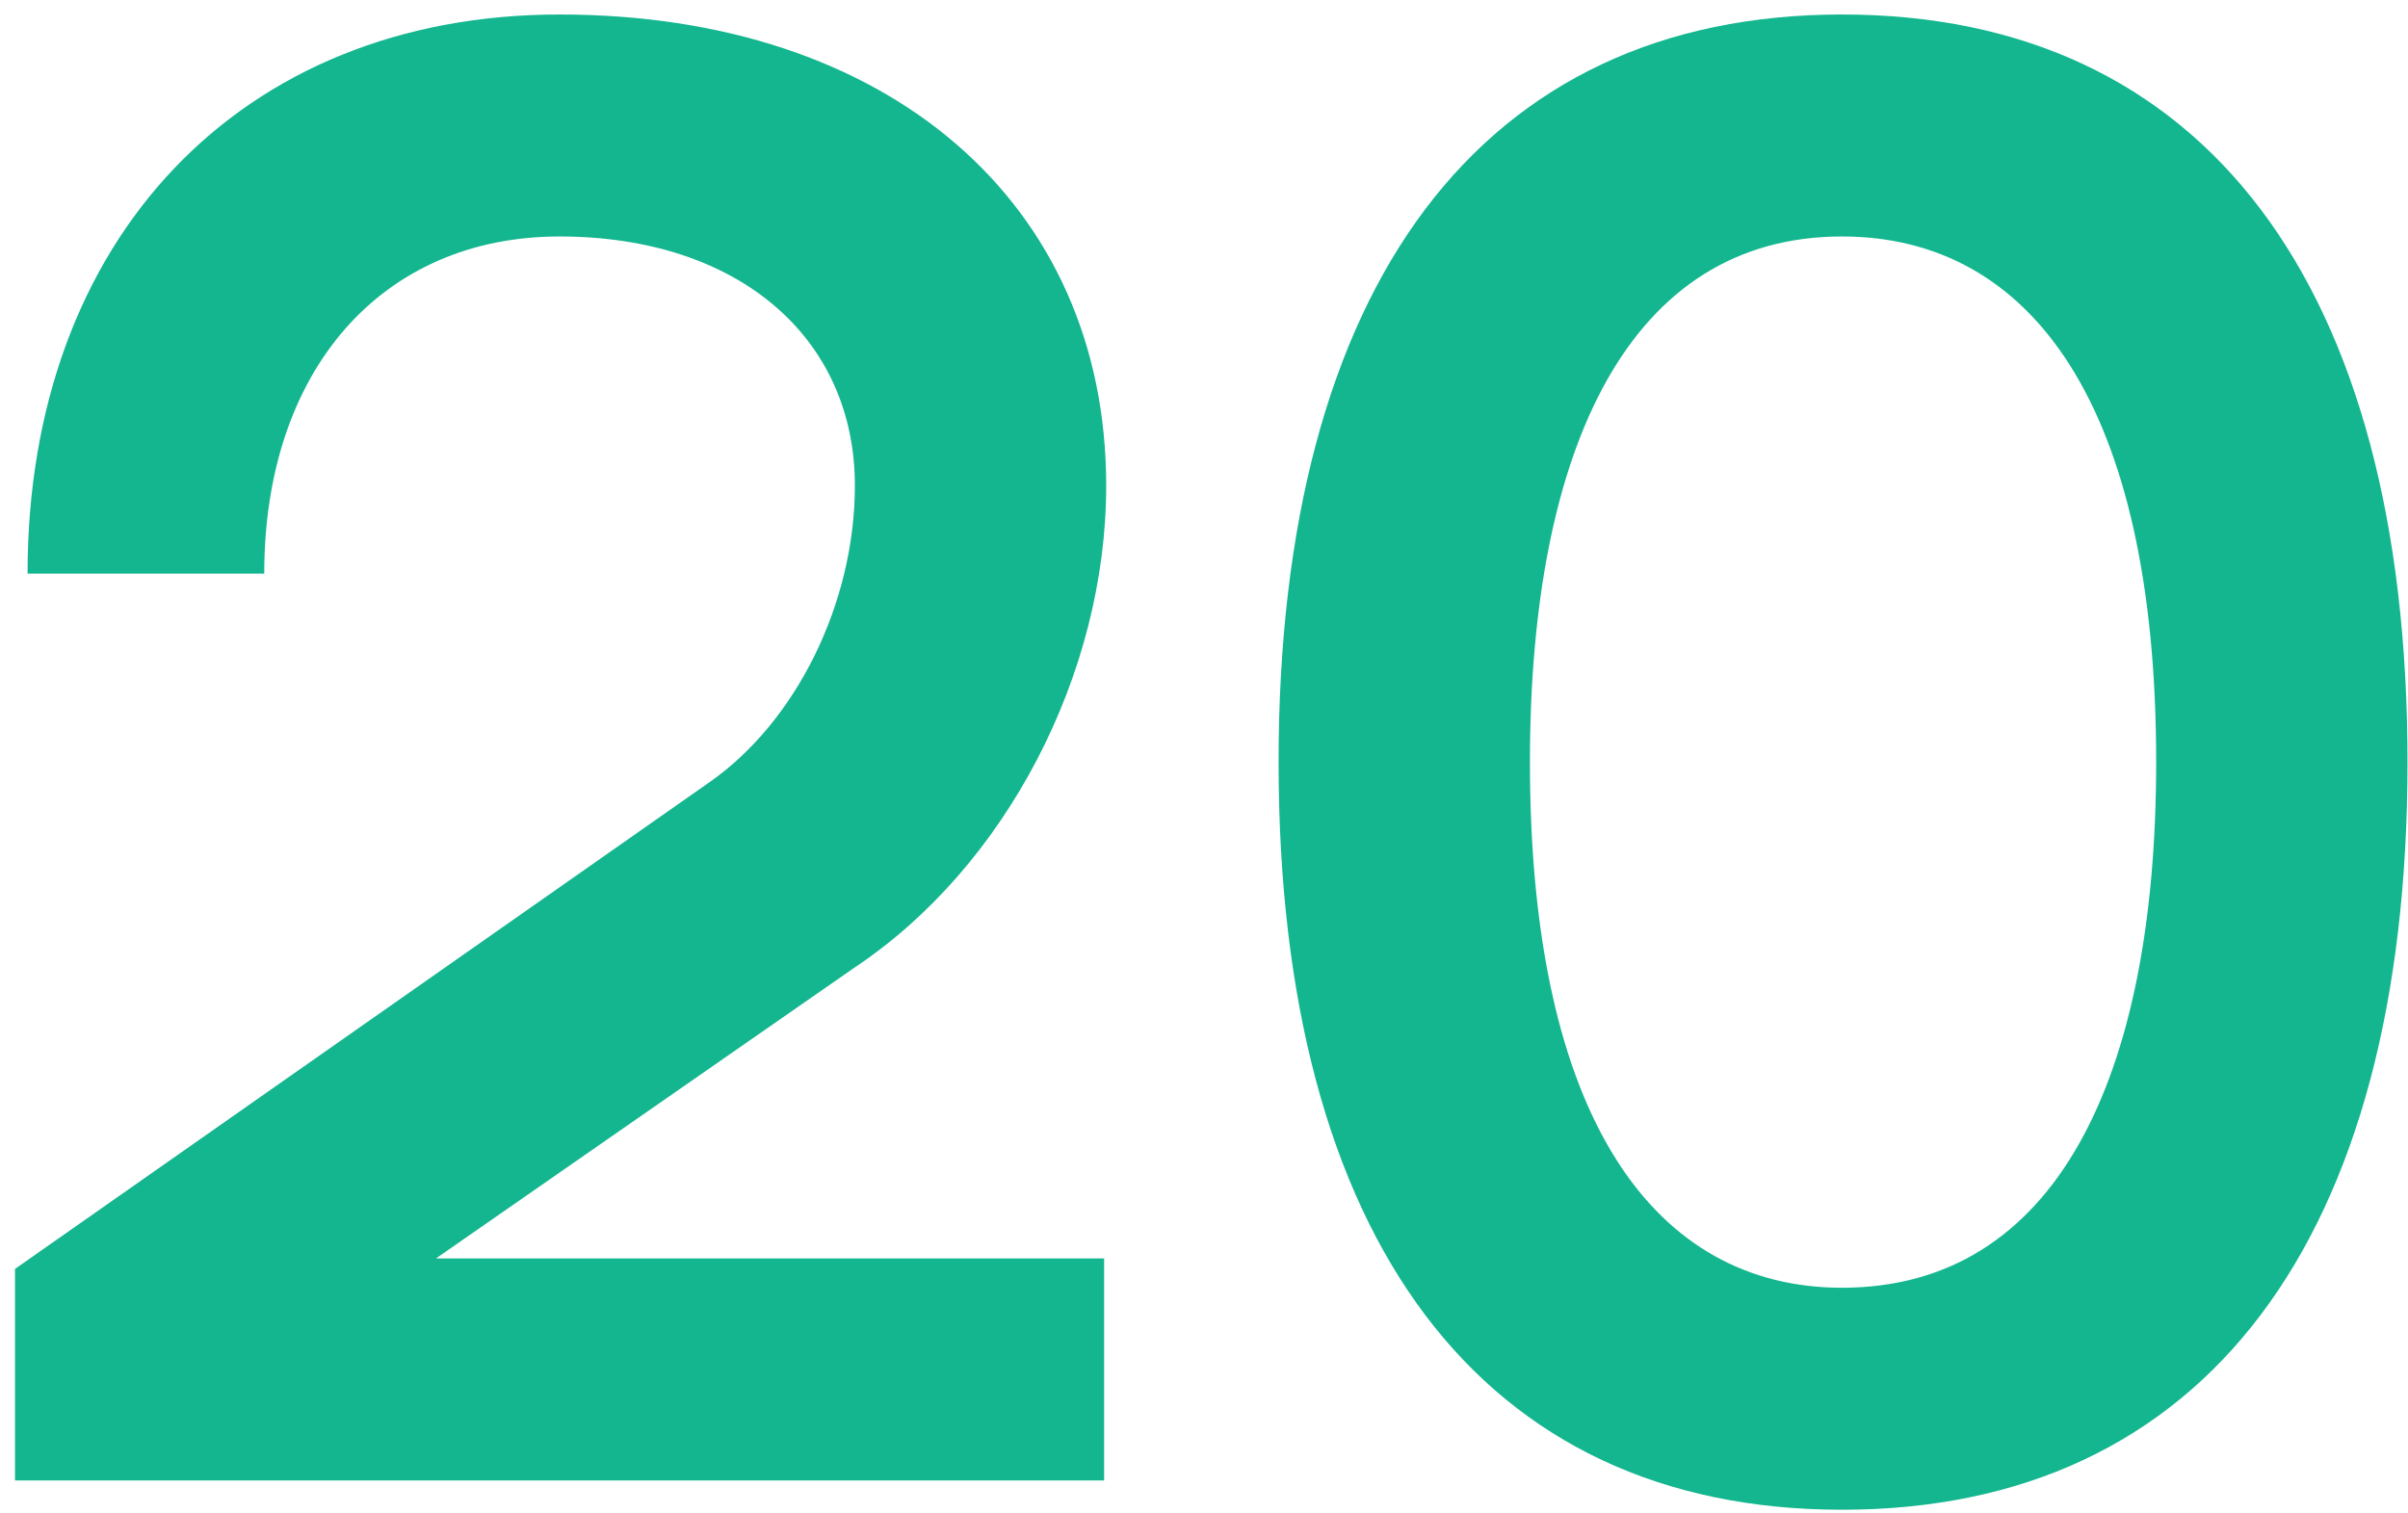 <svg width="148" height="93" viewBox="0 0 148 93" fill="none" xmlns="http://www.w3.org/2000/svg">
<path d="M0.922 91.001H67.861V77.355H26.796L52.542 59.462C61.81 53.283 67.989 41.44 67.989 29.855C67.989 12.476 54.602 0.891 34.391 0.891C14.825 0.891 1.694 14.665 1.694 35.261H16.241C16.241 22.774 23.449 14.536 34.391 14.536C45.333 14.536 52.542 20.715 52.542 29.855C52.542 37.063 48.938 44.401 43.531 48.134L0.922 77.999V91.001Z" fill="#13B68F"/>
<path d="M113.212 92.803C135.482 92.803 147.969 76.197 147.969 46.847C147.969 17.497 135.482 0.891 113.212 0.891C91.071 0.891 78.584 17.497 78.584 46.847C78.584 76.197 91.071 92.803 113.212 92.803ZM113.212 79.157C101.755 79.157 94.032 68.859 94.032 46.847C94.032 27.409 100.211 14.536 113.212 14.536C124.798 14.536 132.522 24.834 132.522 46.847C132.522 66.285 126.343 79.157 113.212 79.157Z" fill="#13B68F"/>
</svg>
